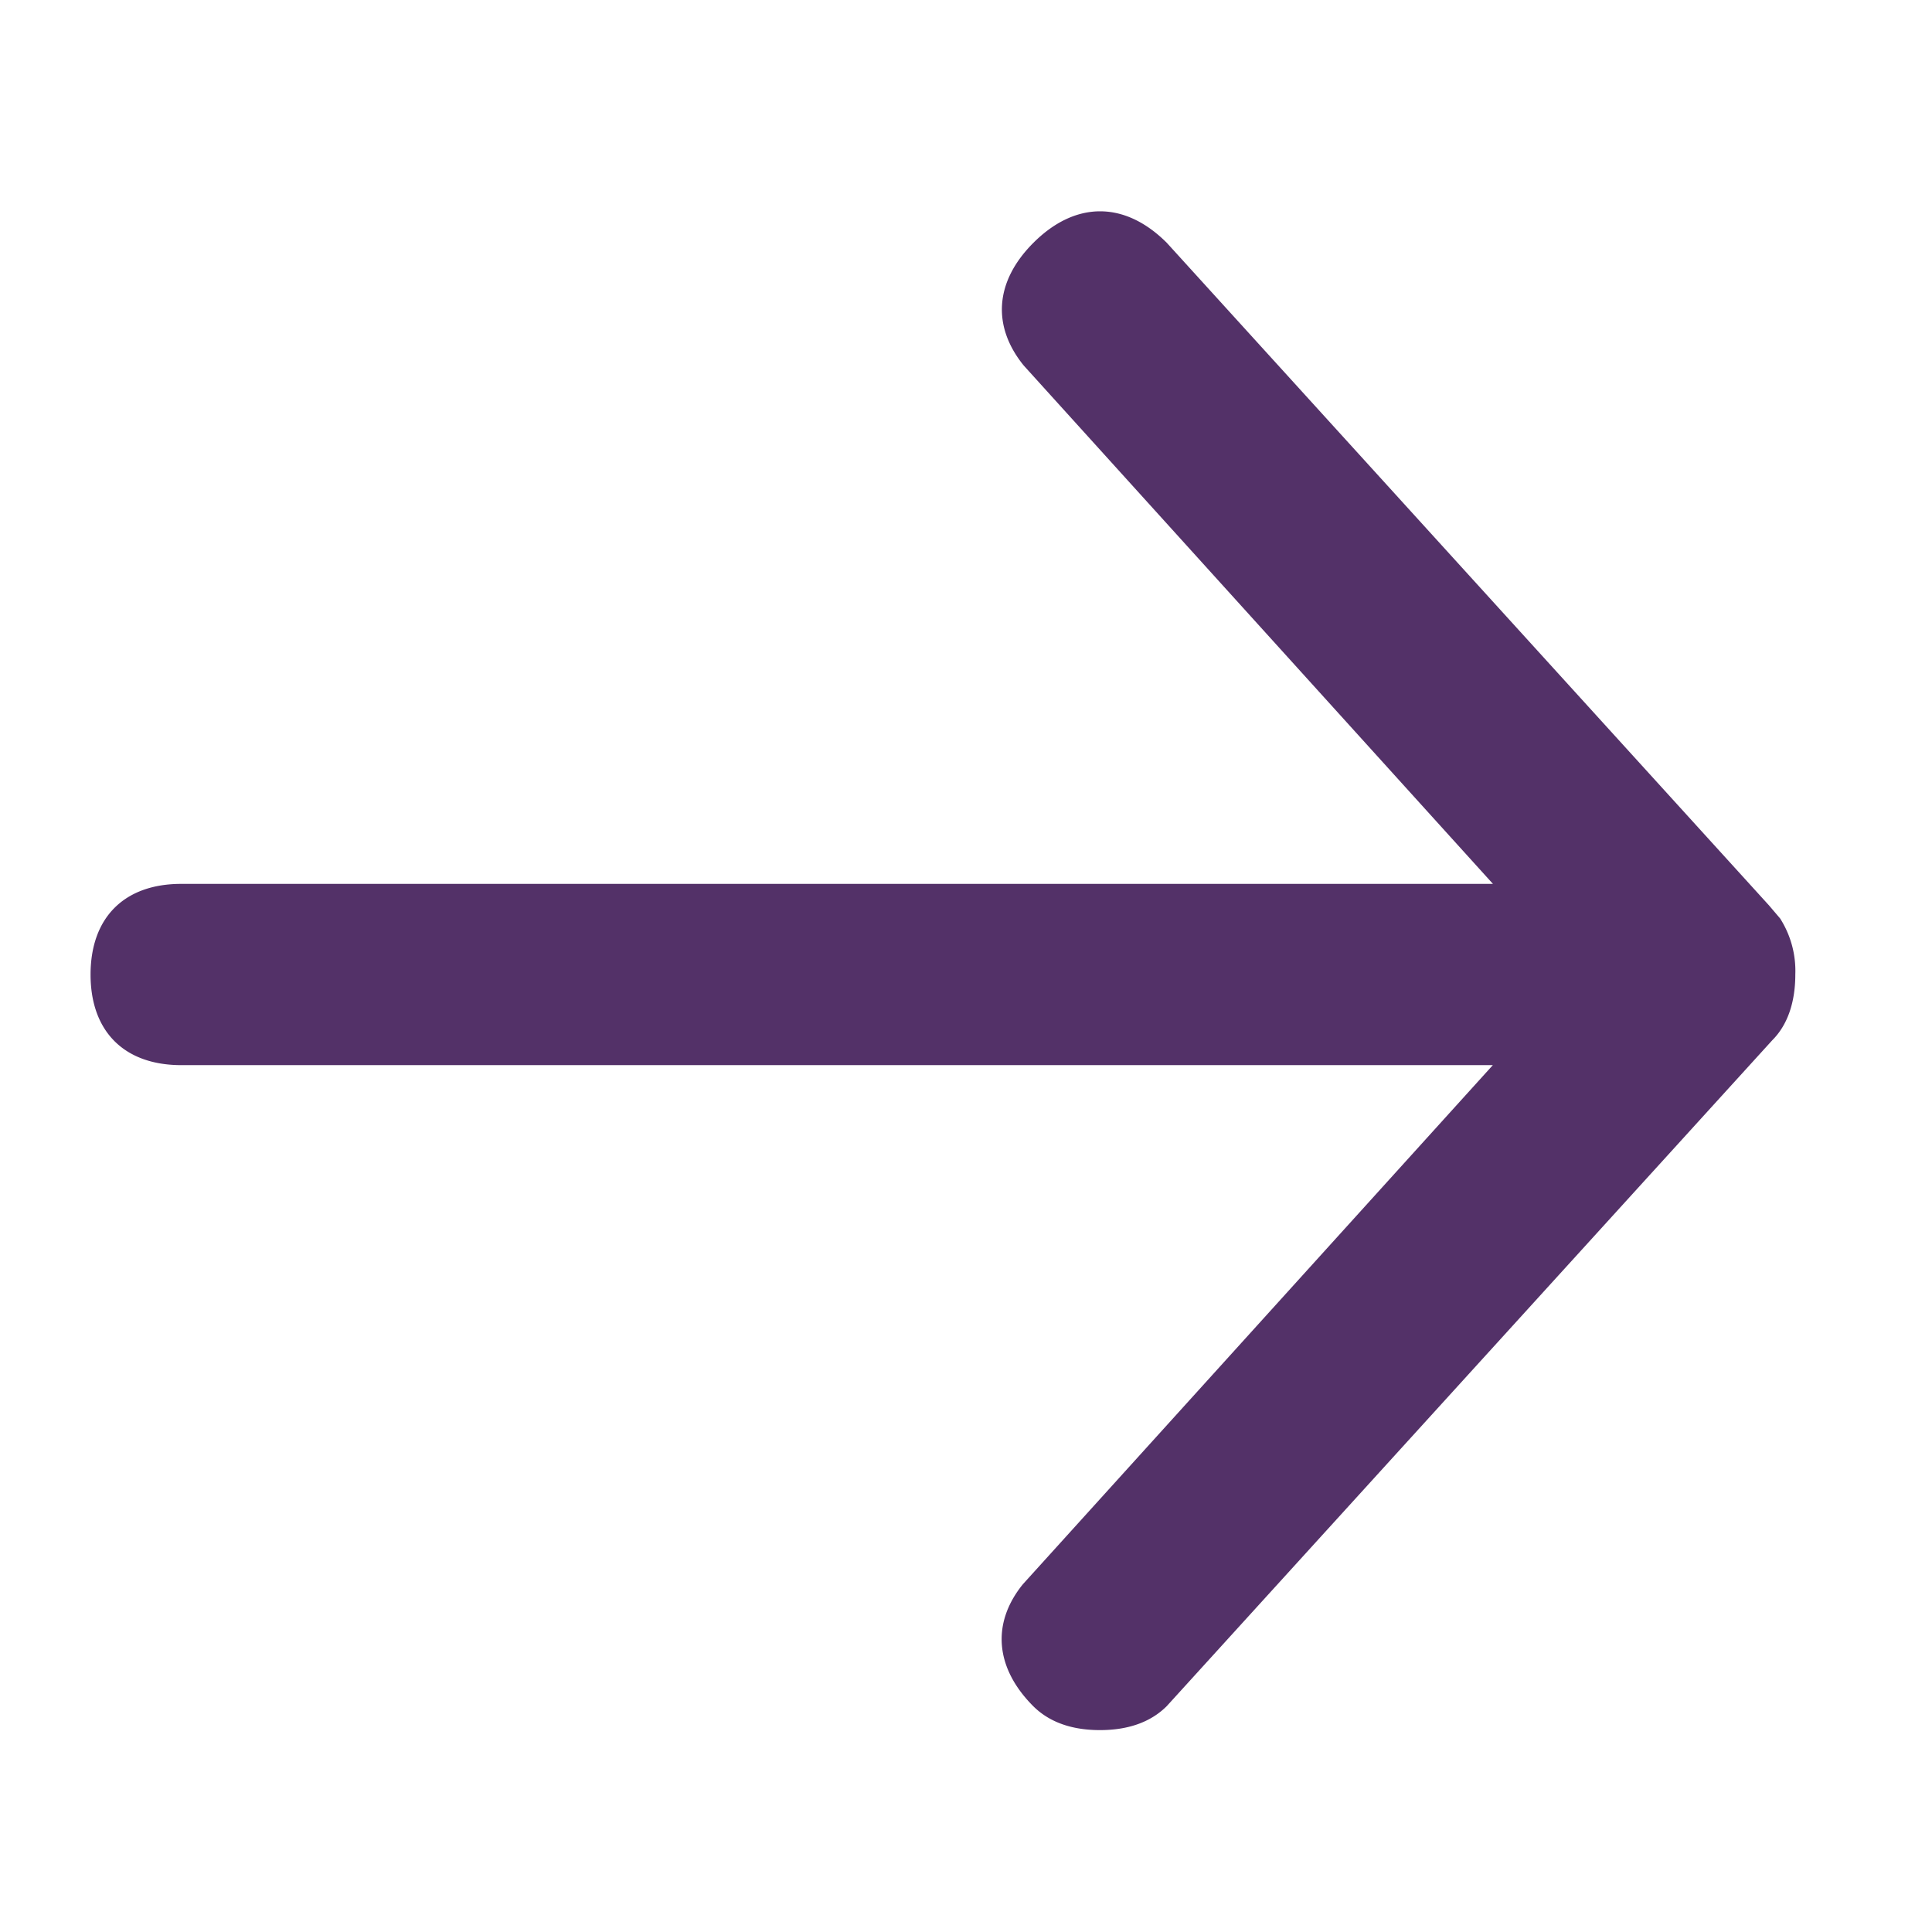 <svg width="16" height="16" xmlns="http://www.w3.org/2000/svg"><path d="M12.364 7.32L8.478 3.027c-.265-.327-.239-.697.08-1.016.348-.348.757-.348 1.105 0l4.987 5.487.092.108a.808.808 0 01.126.464c0 .228-.063.417-.19.544L9.662 14.13c-.136.135-.324.198-.553.198-.228 0-.416-.063-.552-.198-.319-.32-.345-.69-.086-1.01l3.892-4.299H1.501c-.472 0-.751-.279-.751-.75 0-.472.279-.751.75-.751h10.864z" fill="#533168" fill-rule="nonzero"/></svg>